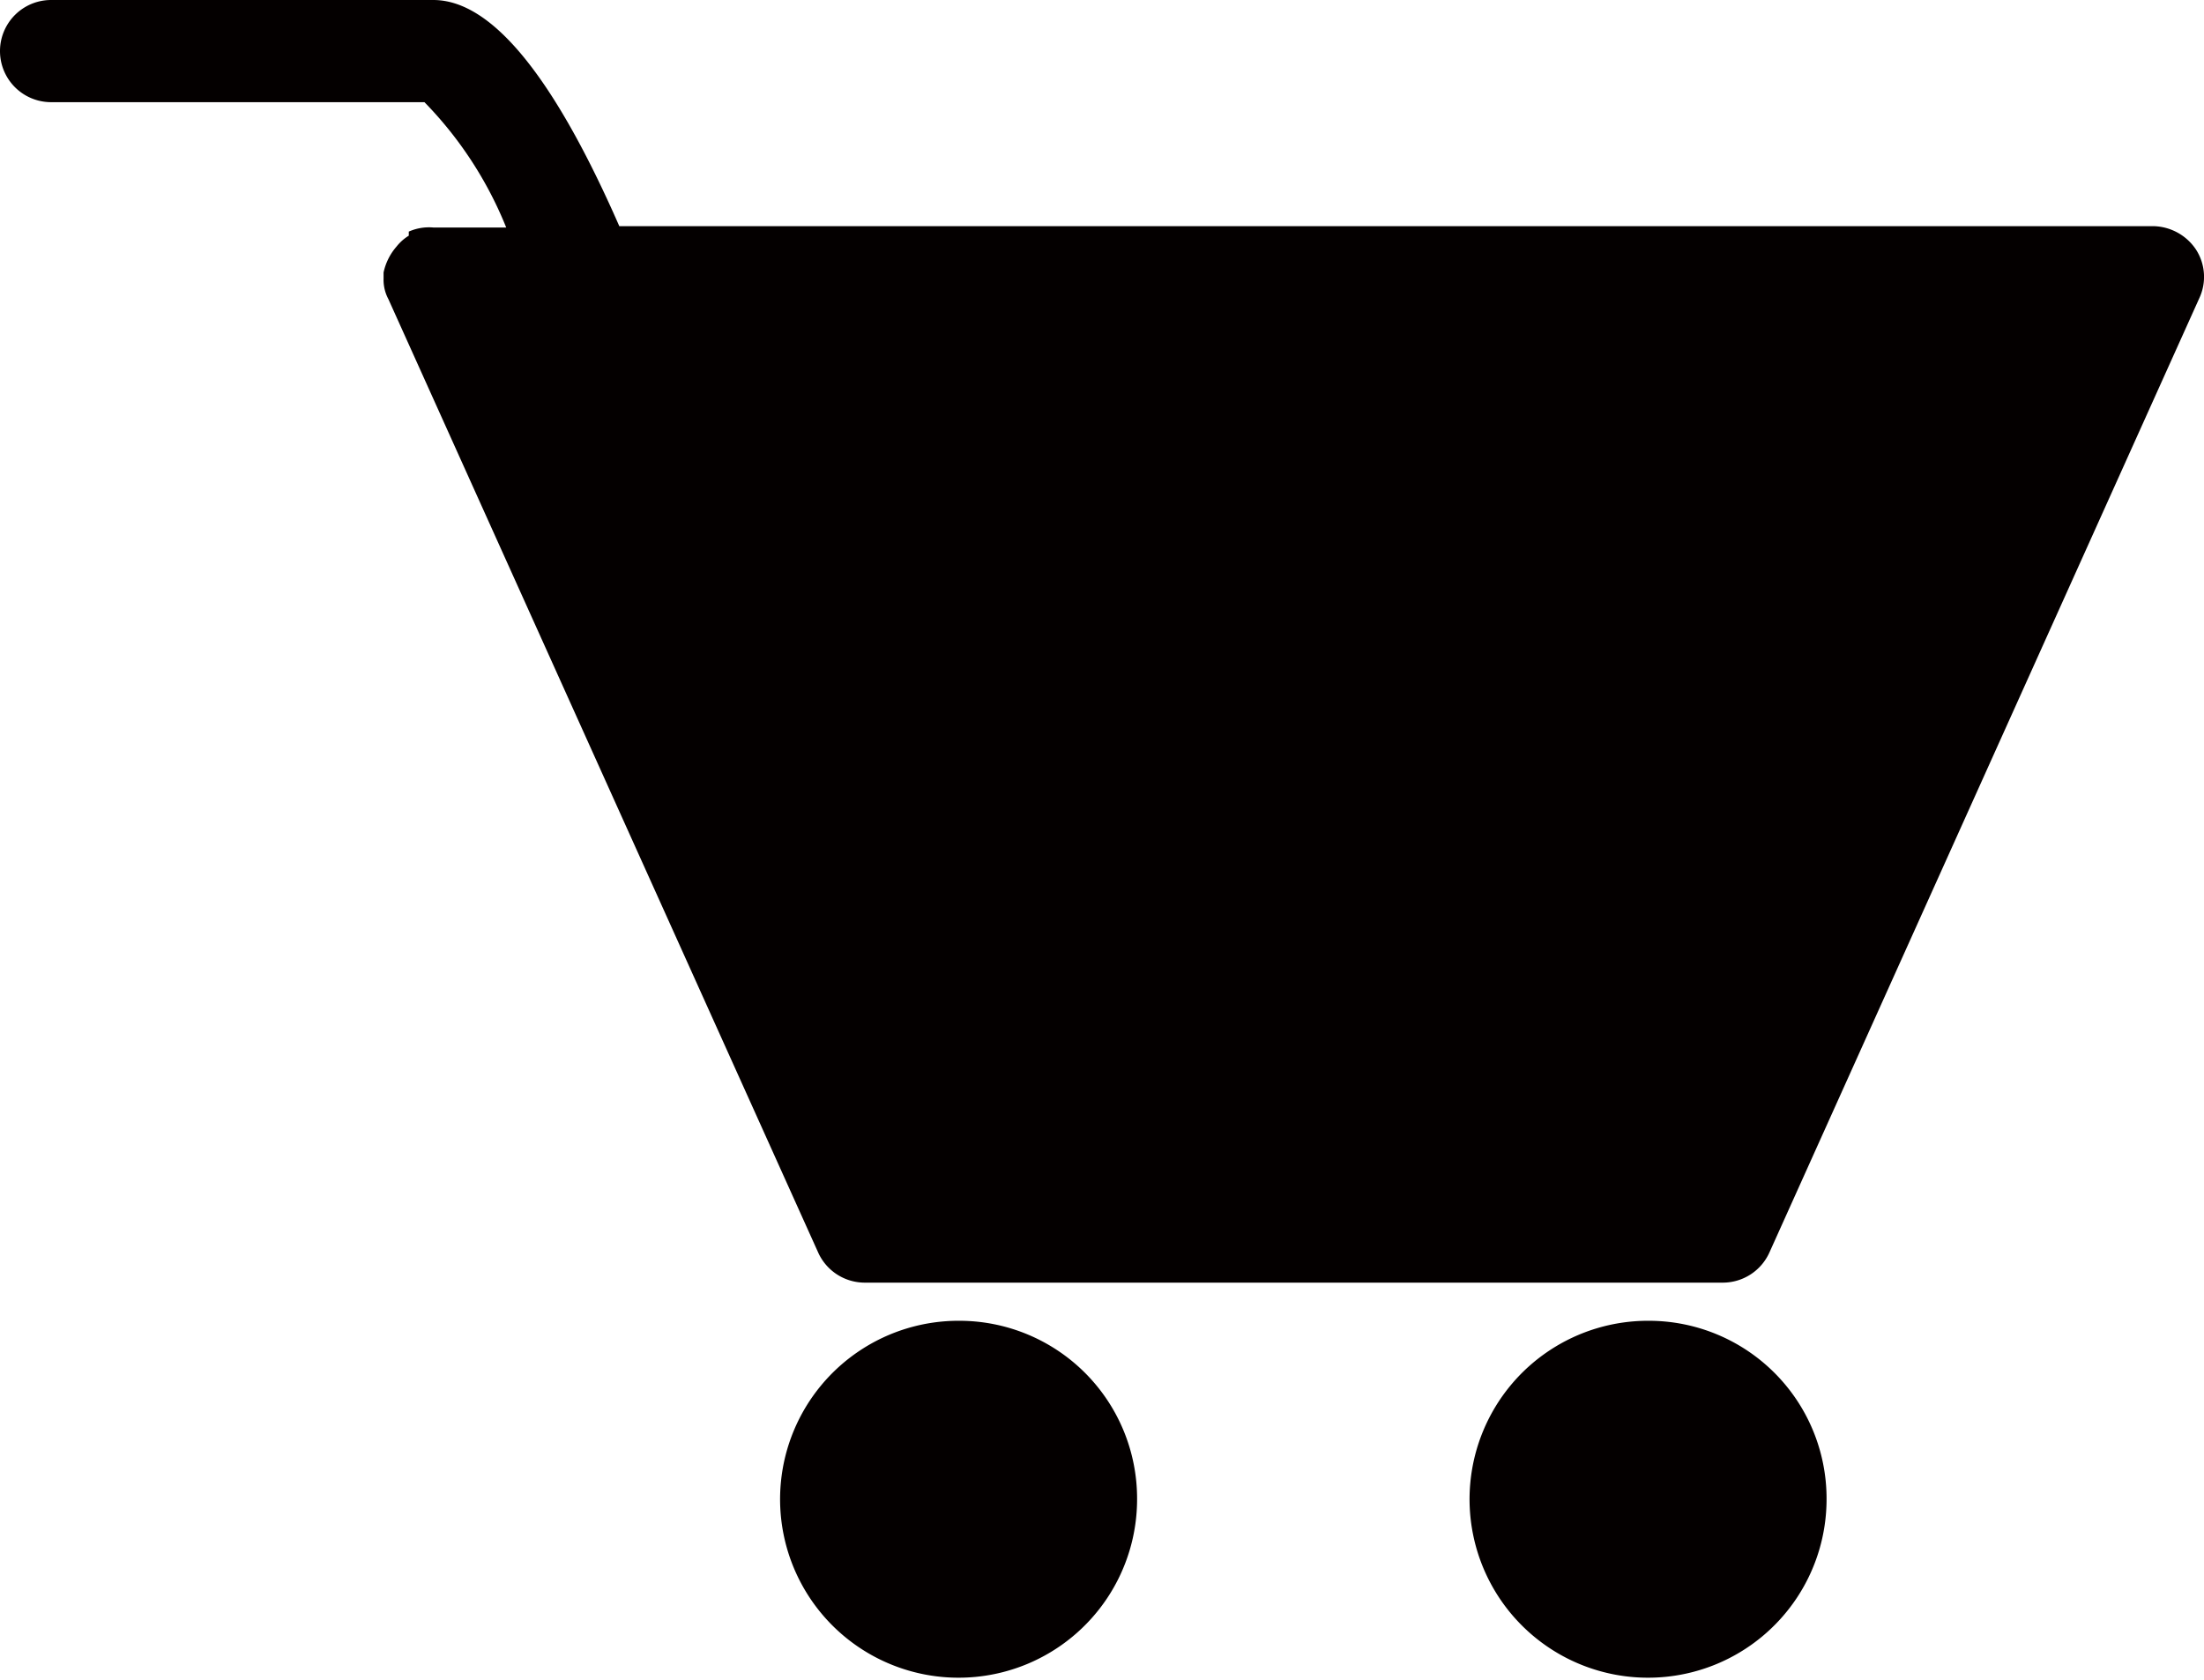 <svg xmlns="http://www.w3.org/2000/svg" viewBox="0 0 32.35 24.66"><defs><style>.cls-1{fill:#040000;}</style></defs><g id="レイヤー_2" data-name="レイヤー 2"><g id="レイヤー_1-2" data-name="レイヤー 1"><path class="cls-1" d="M32.23,3.66a.77.77,0,0,0-.63-.34H9.09C8.13,1.13,7.22,0,6.36,0H.75a.75.75,0,0,0,0,1.5l5.48,0a5.65,5.65,0,0,1,1.2,1.84H6.36A.73.73,0,0,0,6,3.4L6,3.46a.69.69,0,0,0-.18.16s0,0,0,0,0,0,0,0A.85.85,0,0,0,5.63,4s0,.06,0,.09,0,0,0,0a.6.6,0,0,0,.07.3h0l6.31,14a.75.75,0,0,0,.68.44H25.29a.75.75,0,0,0,.68-.44L32.28,4.38A.74.74,0,0,0,32.23,3.66ZM16.69,22a2.62,2.62,0,1,1-2.61-2.61A2.61,2.61,0,0,1,16.69,22Zm10.12,0a2.62,2.62,0,1,1-2.61-2.61A2.61,2.61,0,0,1,26.81,22Z"/></g></g></svg>